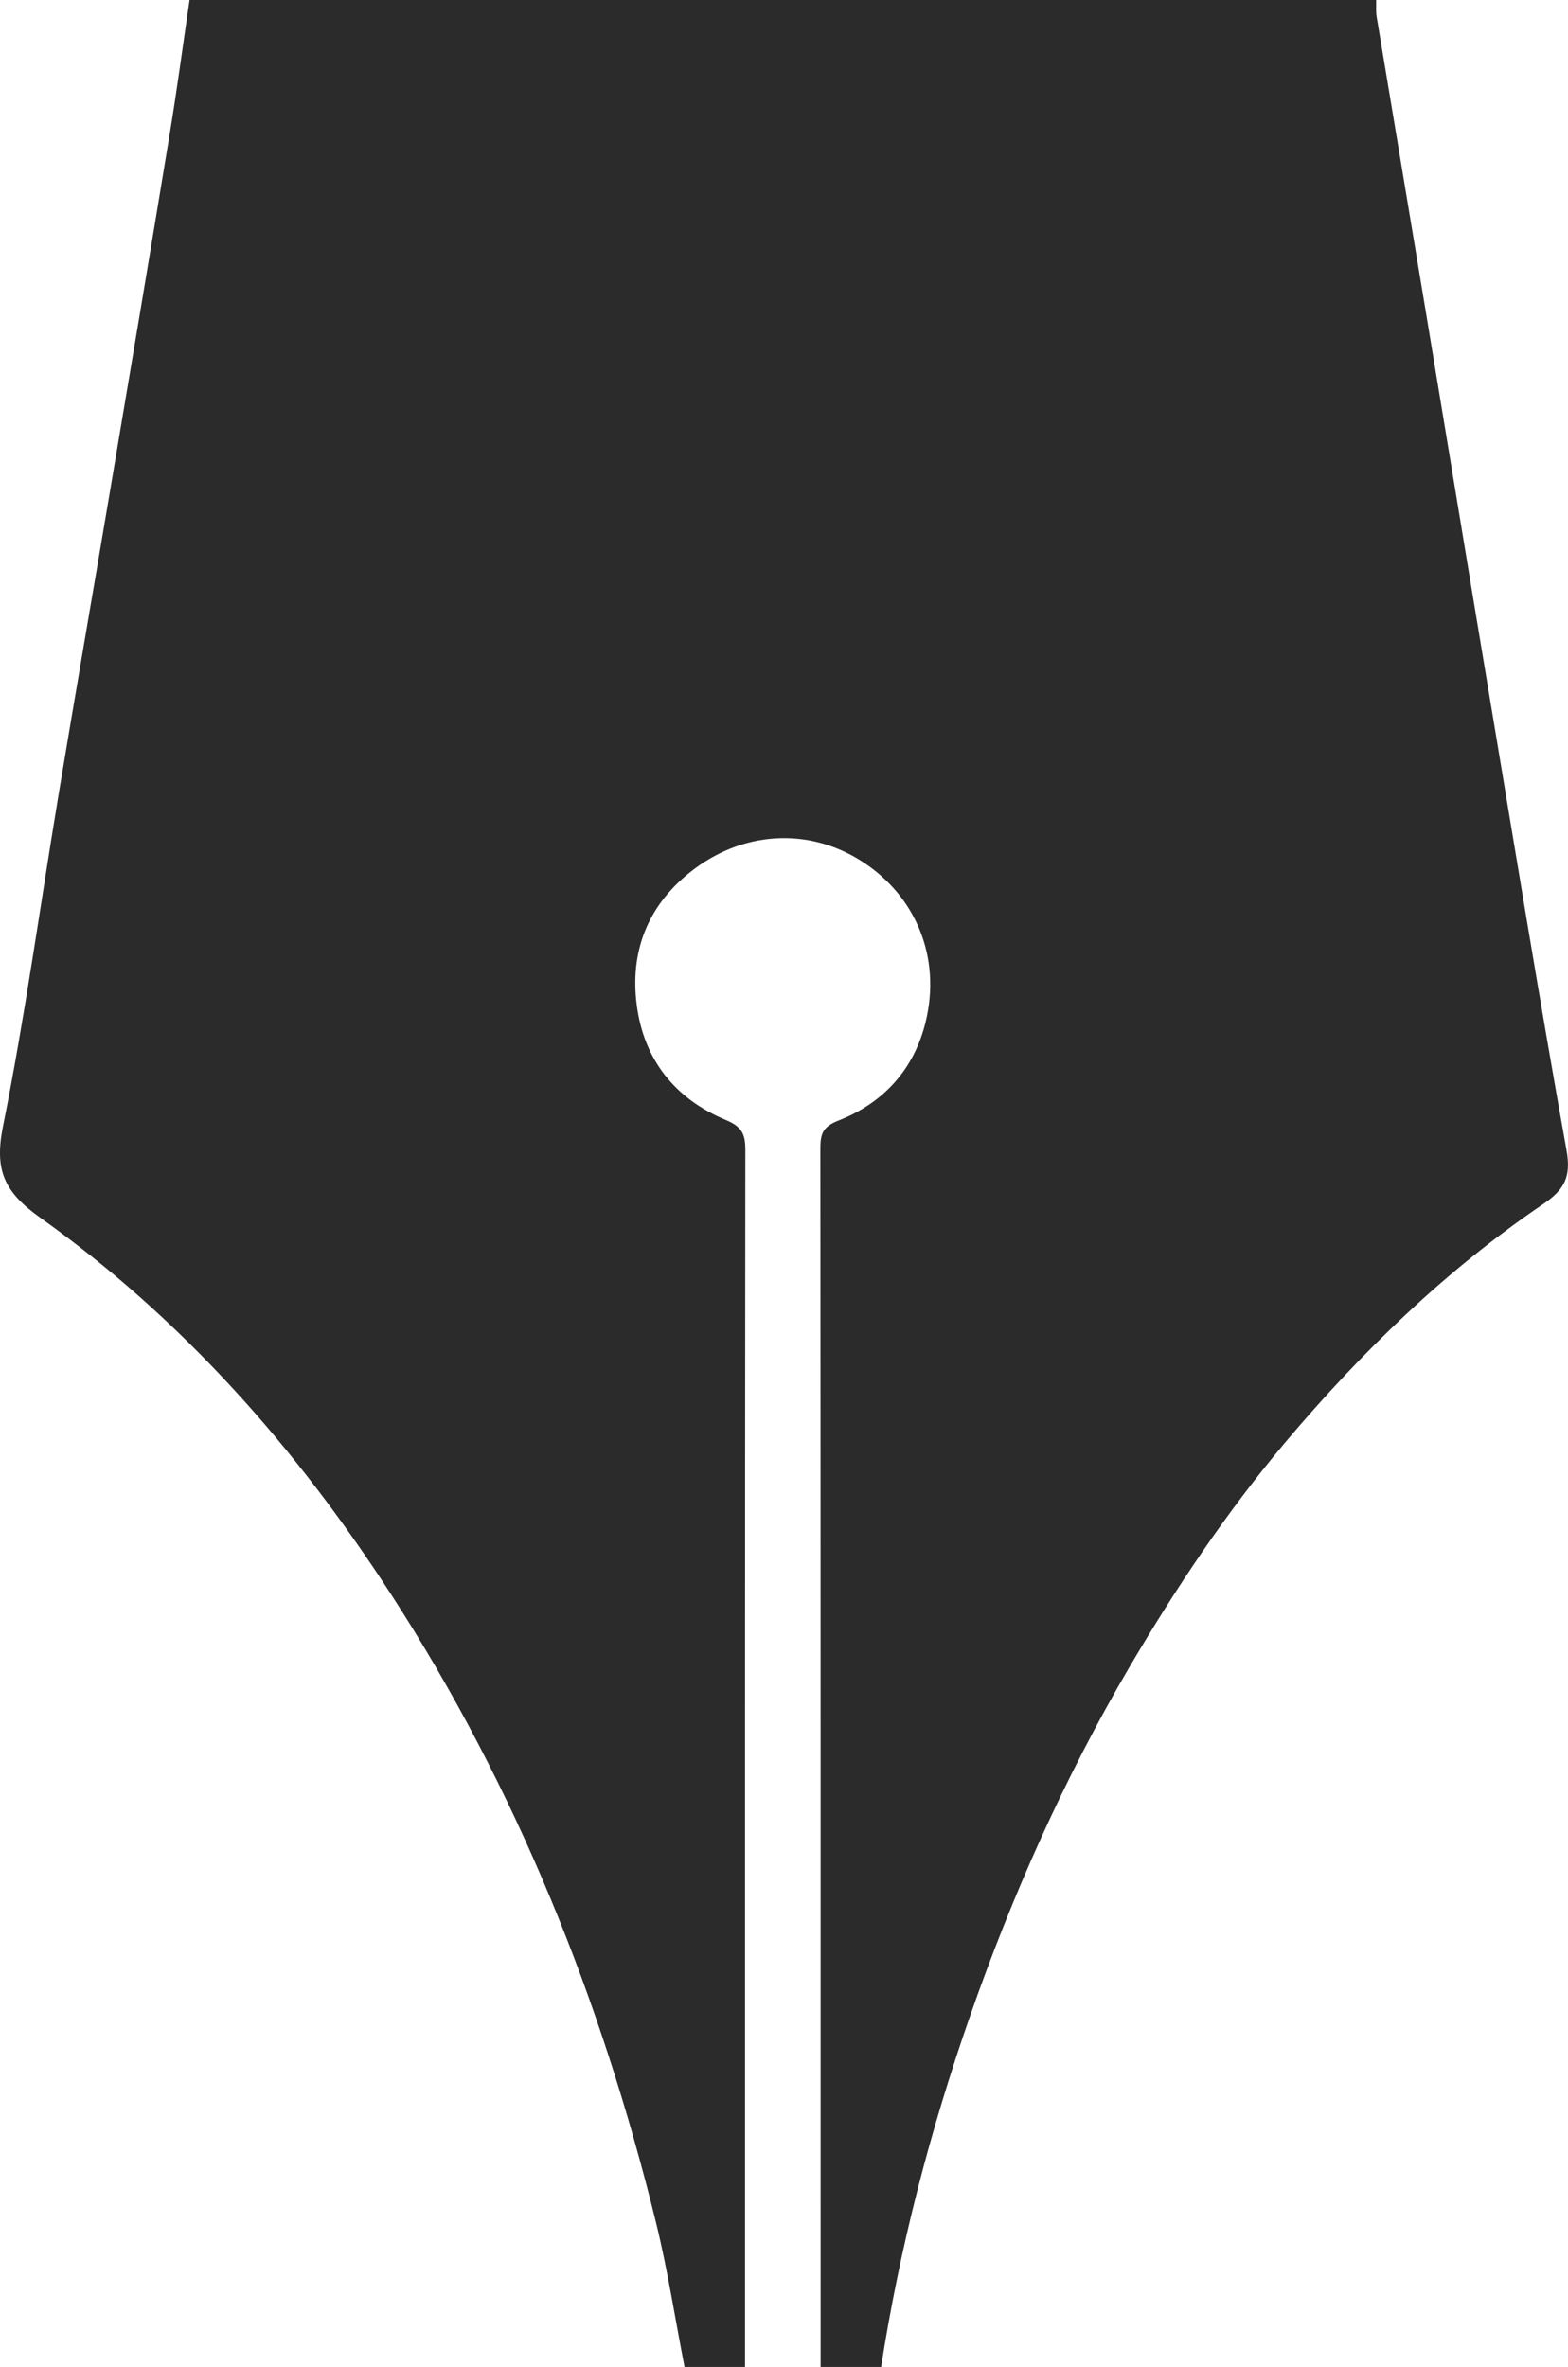 <?xml version="1.0" encoding="utf-8"?>
<!-- Generator: Adobe Illustrator 16.0.4, SVG Export Plug-In . SVG Version: 6.00 Build 0)  -->
<!DOCTYPE svg PUBLIC "-//W3C//DTD SVG 1.1//EN" "http://www.w3.org/Graphics/SVG/1.1/DTD/svg11.dtd">
<svg version="1.1" id="Layer_1" xmlns="http://www.w3.org/2000/svg" xmlns:xlink="http://www.w3.org/1999/xlink" x="0px" y="0px"
	 width="26.181px" height="39.501px" viewBox="0 0 26.181 39.501" enable-background="new 0 0 26.181 39.501" xml:space="preserve">
<g>
	<path fill="#2B2B2B" d="M14.712,39.501c-0.336,0-0.673,0-1.01,0c0-0.073,0-0.146,0-0.22c0-6.708,0.001-13.415-0.004-20.122
		c0-0.236,0.043-0.357,0.296-0.456c0.758-0.295,1.269-0.856,1.462-1.651c0.262-1.076-0.165-2.104-1.071-2.681
		c-0.891-0.569-2.005-0.506-2.875,0.195c-0.701,0.564-0.994,1.323-0.878,2.208c0.119,0.915,0.642,1.565,1.487,1.917
		c0.269,0.112,0.326,0.236,0.326,0.5c-0.007,6.77-0.005,13.541-0.005,20.311c-0.337,0-0.673,0-1.01,0
		c-0.157-0.803-0.281-1.614-0.476-2.409c-0.916-3.727-2.325-7.244-4.42-10.479c-1.587-2.45-3.488-4.604-5.867-6.296
		c-0.604-0.43-0.762-0.798-0.617-1.521c0.367-1.832,0.621-3.686,0.927-5.529c0.284-1.709,0.581-3.416,0.869-5.125
		C2.178,6.175,2.51,4.208,2.833,2.239C2.956,1.495,3.055,0.747,3.165,0c6.604,0,13.209,0,19.813,0
		c0.002,0.094-0.007,0.189,0.008,0.281c0.276,1.667,0.558,3.334,0.834,5.002c0.356,2.144,0.707,4.289,1.066,6.433
		c0.417,2.496,0.824,4.995,1.271,7.486c0.078,0.436-0.036,0.65-0.381,0.886c-1.636,1.11-3.045,2.475-4.315,3.982
		c-0.983,1.167-1.828,2.433-2.601,3.748c-1.088,1.853-1.958,3.805-2.665,5.832C15.53,35.556,15.023,37.503,14.712,39.501z"/>
</g>
</svg>

